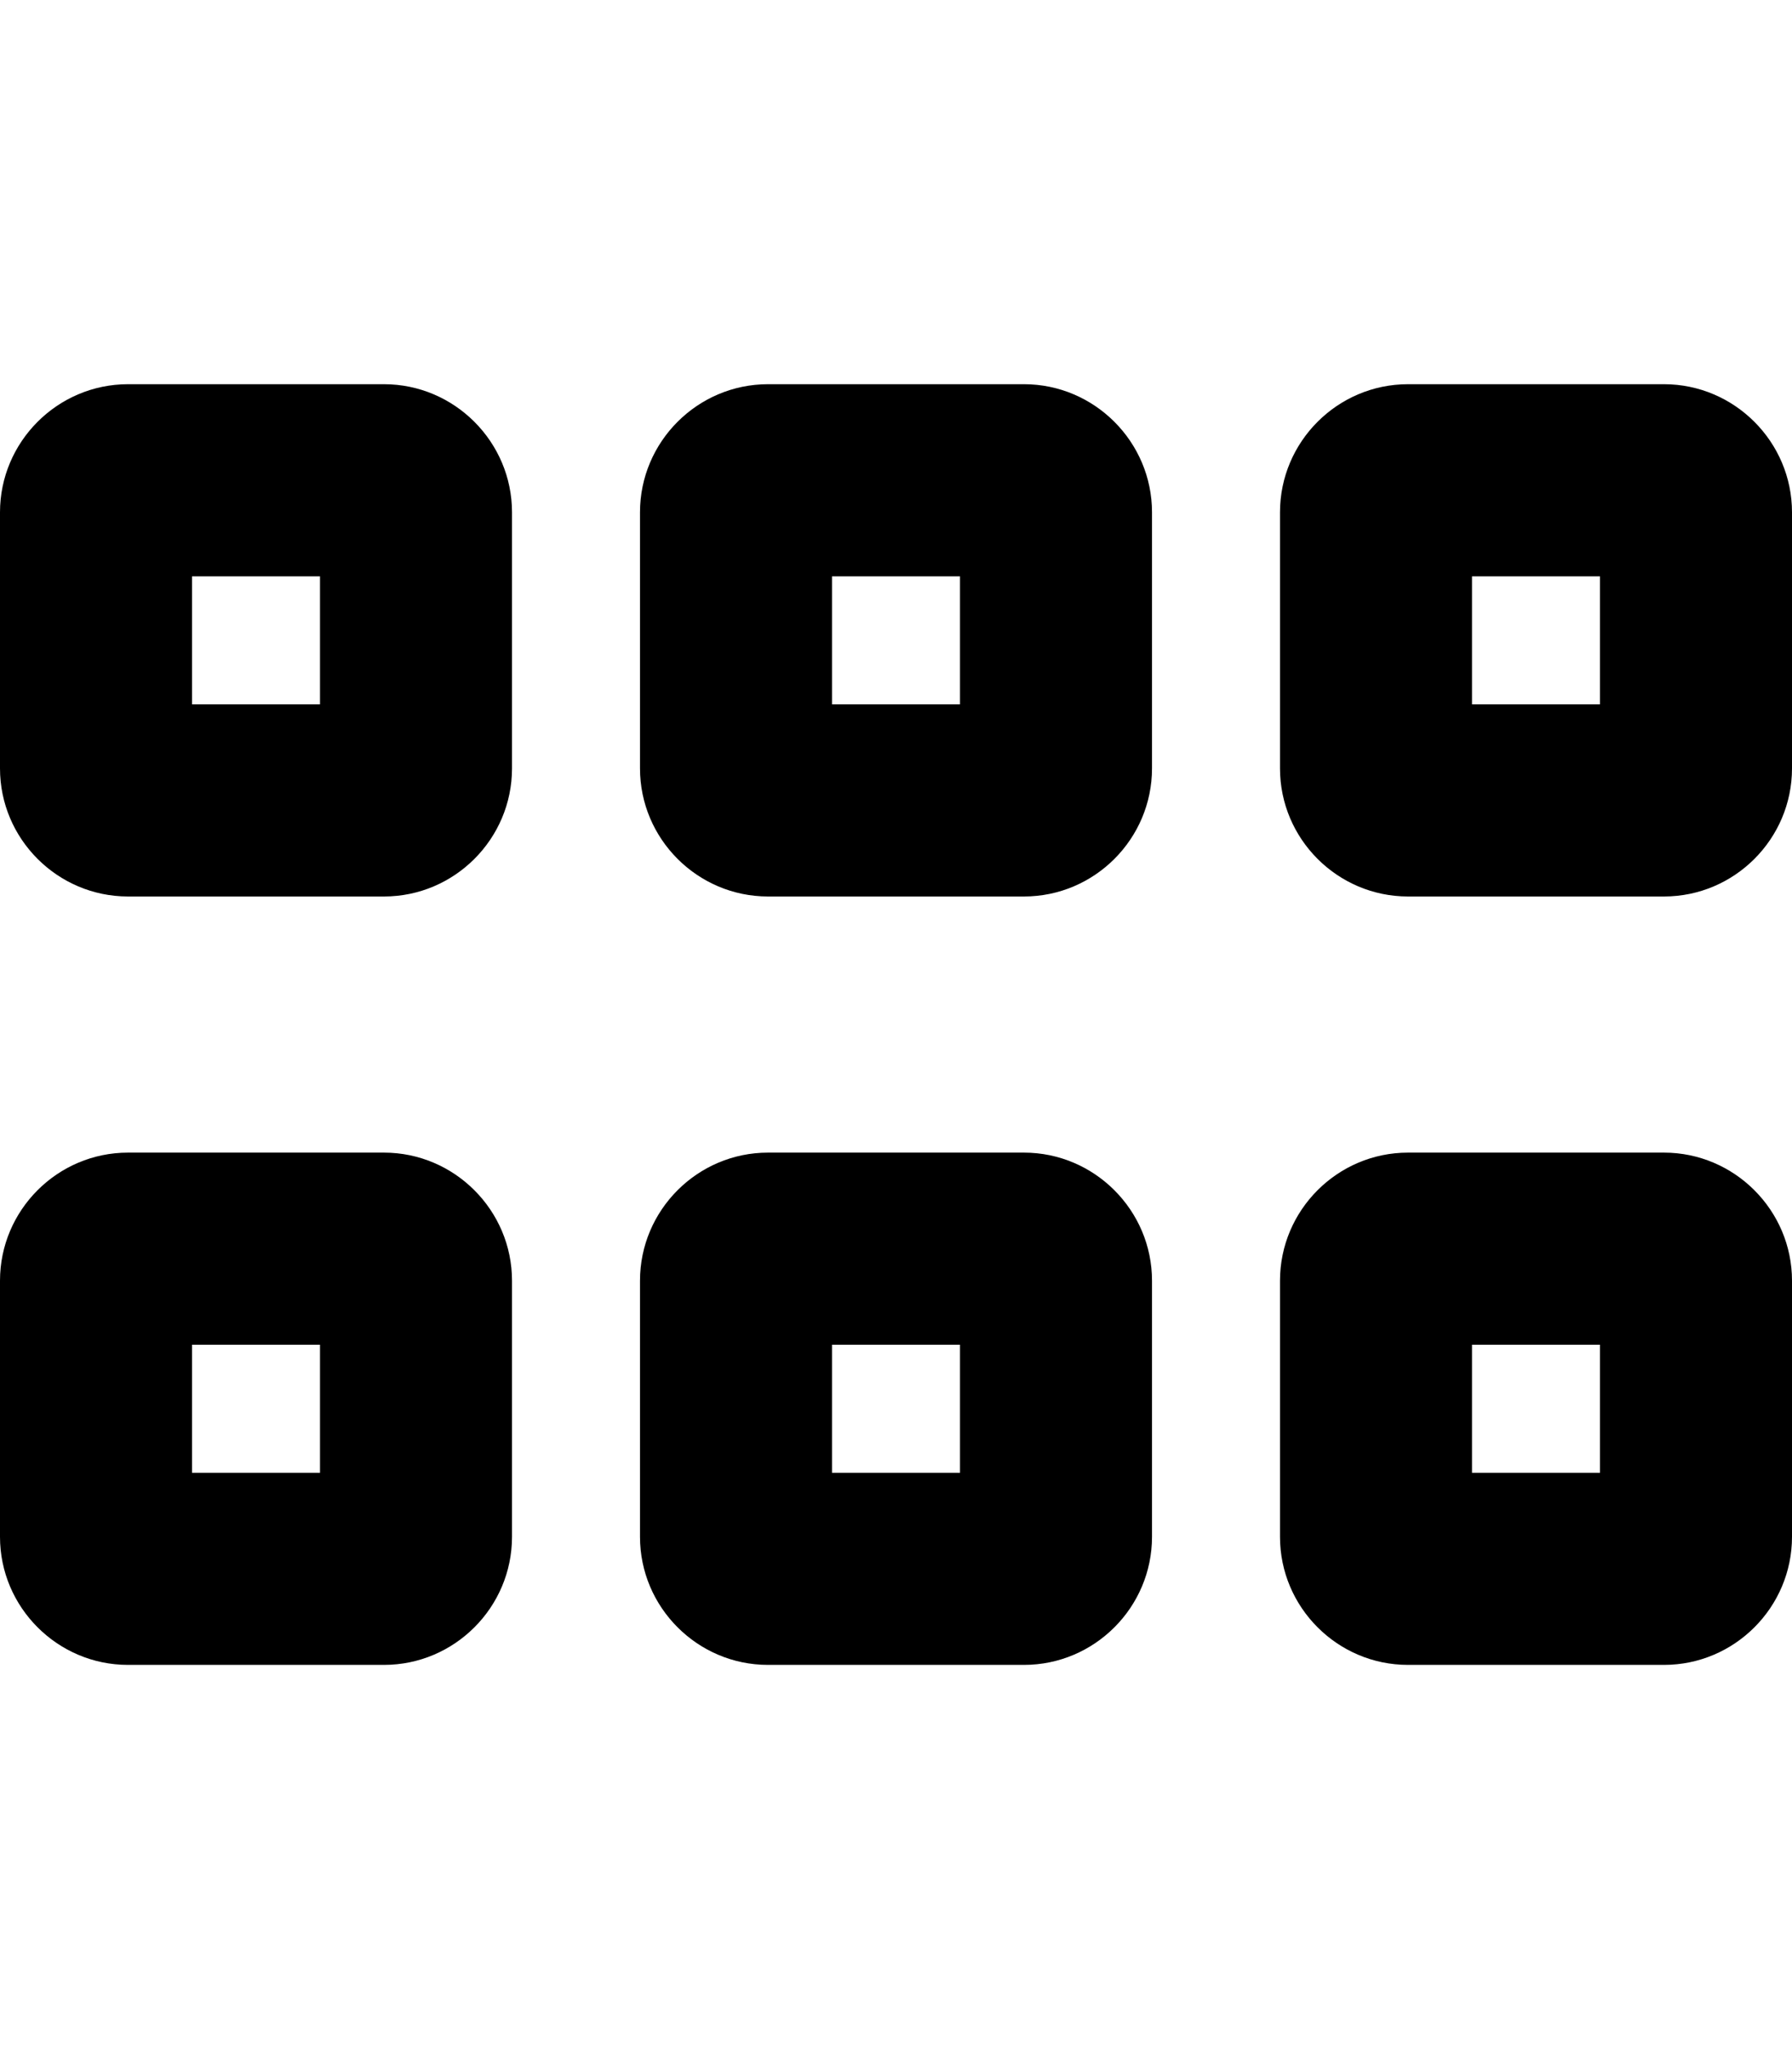 <svg xmlns="http://www.w3.org/2000/svg" viewBox="0 0 448 512"><!--! Font Awesome Pro 6.0.0-alpha3 by @fontawesome - https://fontawesome.com License - https://fontawesome.com/license (Commercial License) --><path d="M96 288h-64c-17.63 0-32 14.38-32 32v64c0 17.62 14.38 32 32 32h64c17.62 0 32-14.38 32-32v-64C128 302.4 113.6 288 96 288zM80 368h-32v-32h32V368zM96 96h-64C14.38 96 0 110.4 0 128v64c0 17.62 14.38 32 32 32h64c17.62 0 32-14.38 32-32V128C128 110.4 113.6 96 96 96zM80 176h-32v-32h32V176zM256 288h-64c-17.62 0-32 14.38-32 32v64c0 17.62 14.38 32 32 32h64c17.62 0 32-14.38 32-32v-64C288 302.4 273.6 288 256 288zM240 368h-32v-32h32V368zM416 96h-64c-17.62 0-32 14.38-32 32v64c0 17.62 14.38 32 32 32h64c17.62 0 32-14.38 32-32V128C448 110.4 433.6 96 416 96zM400 176h-32v-32h32V176zM416 288h-64c-17.62 0-32 14.38-32 32v64c0 17.62 14.38 32 32 32h64c17.62 0 32-14.38 32-32v-64C448 302.4 433.6 288 416 288zM400 368h-32v-32h32V368zM256 96h-64c-17.62 0-32 14.38-32 32v64c0 17.62 14.38 32 32 32h64c17.62 0 32-14.38 32-32V128C288 110.4 273.6 96 256 96zM240 176h-32v-32h32V176z"/></svg>